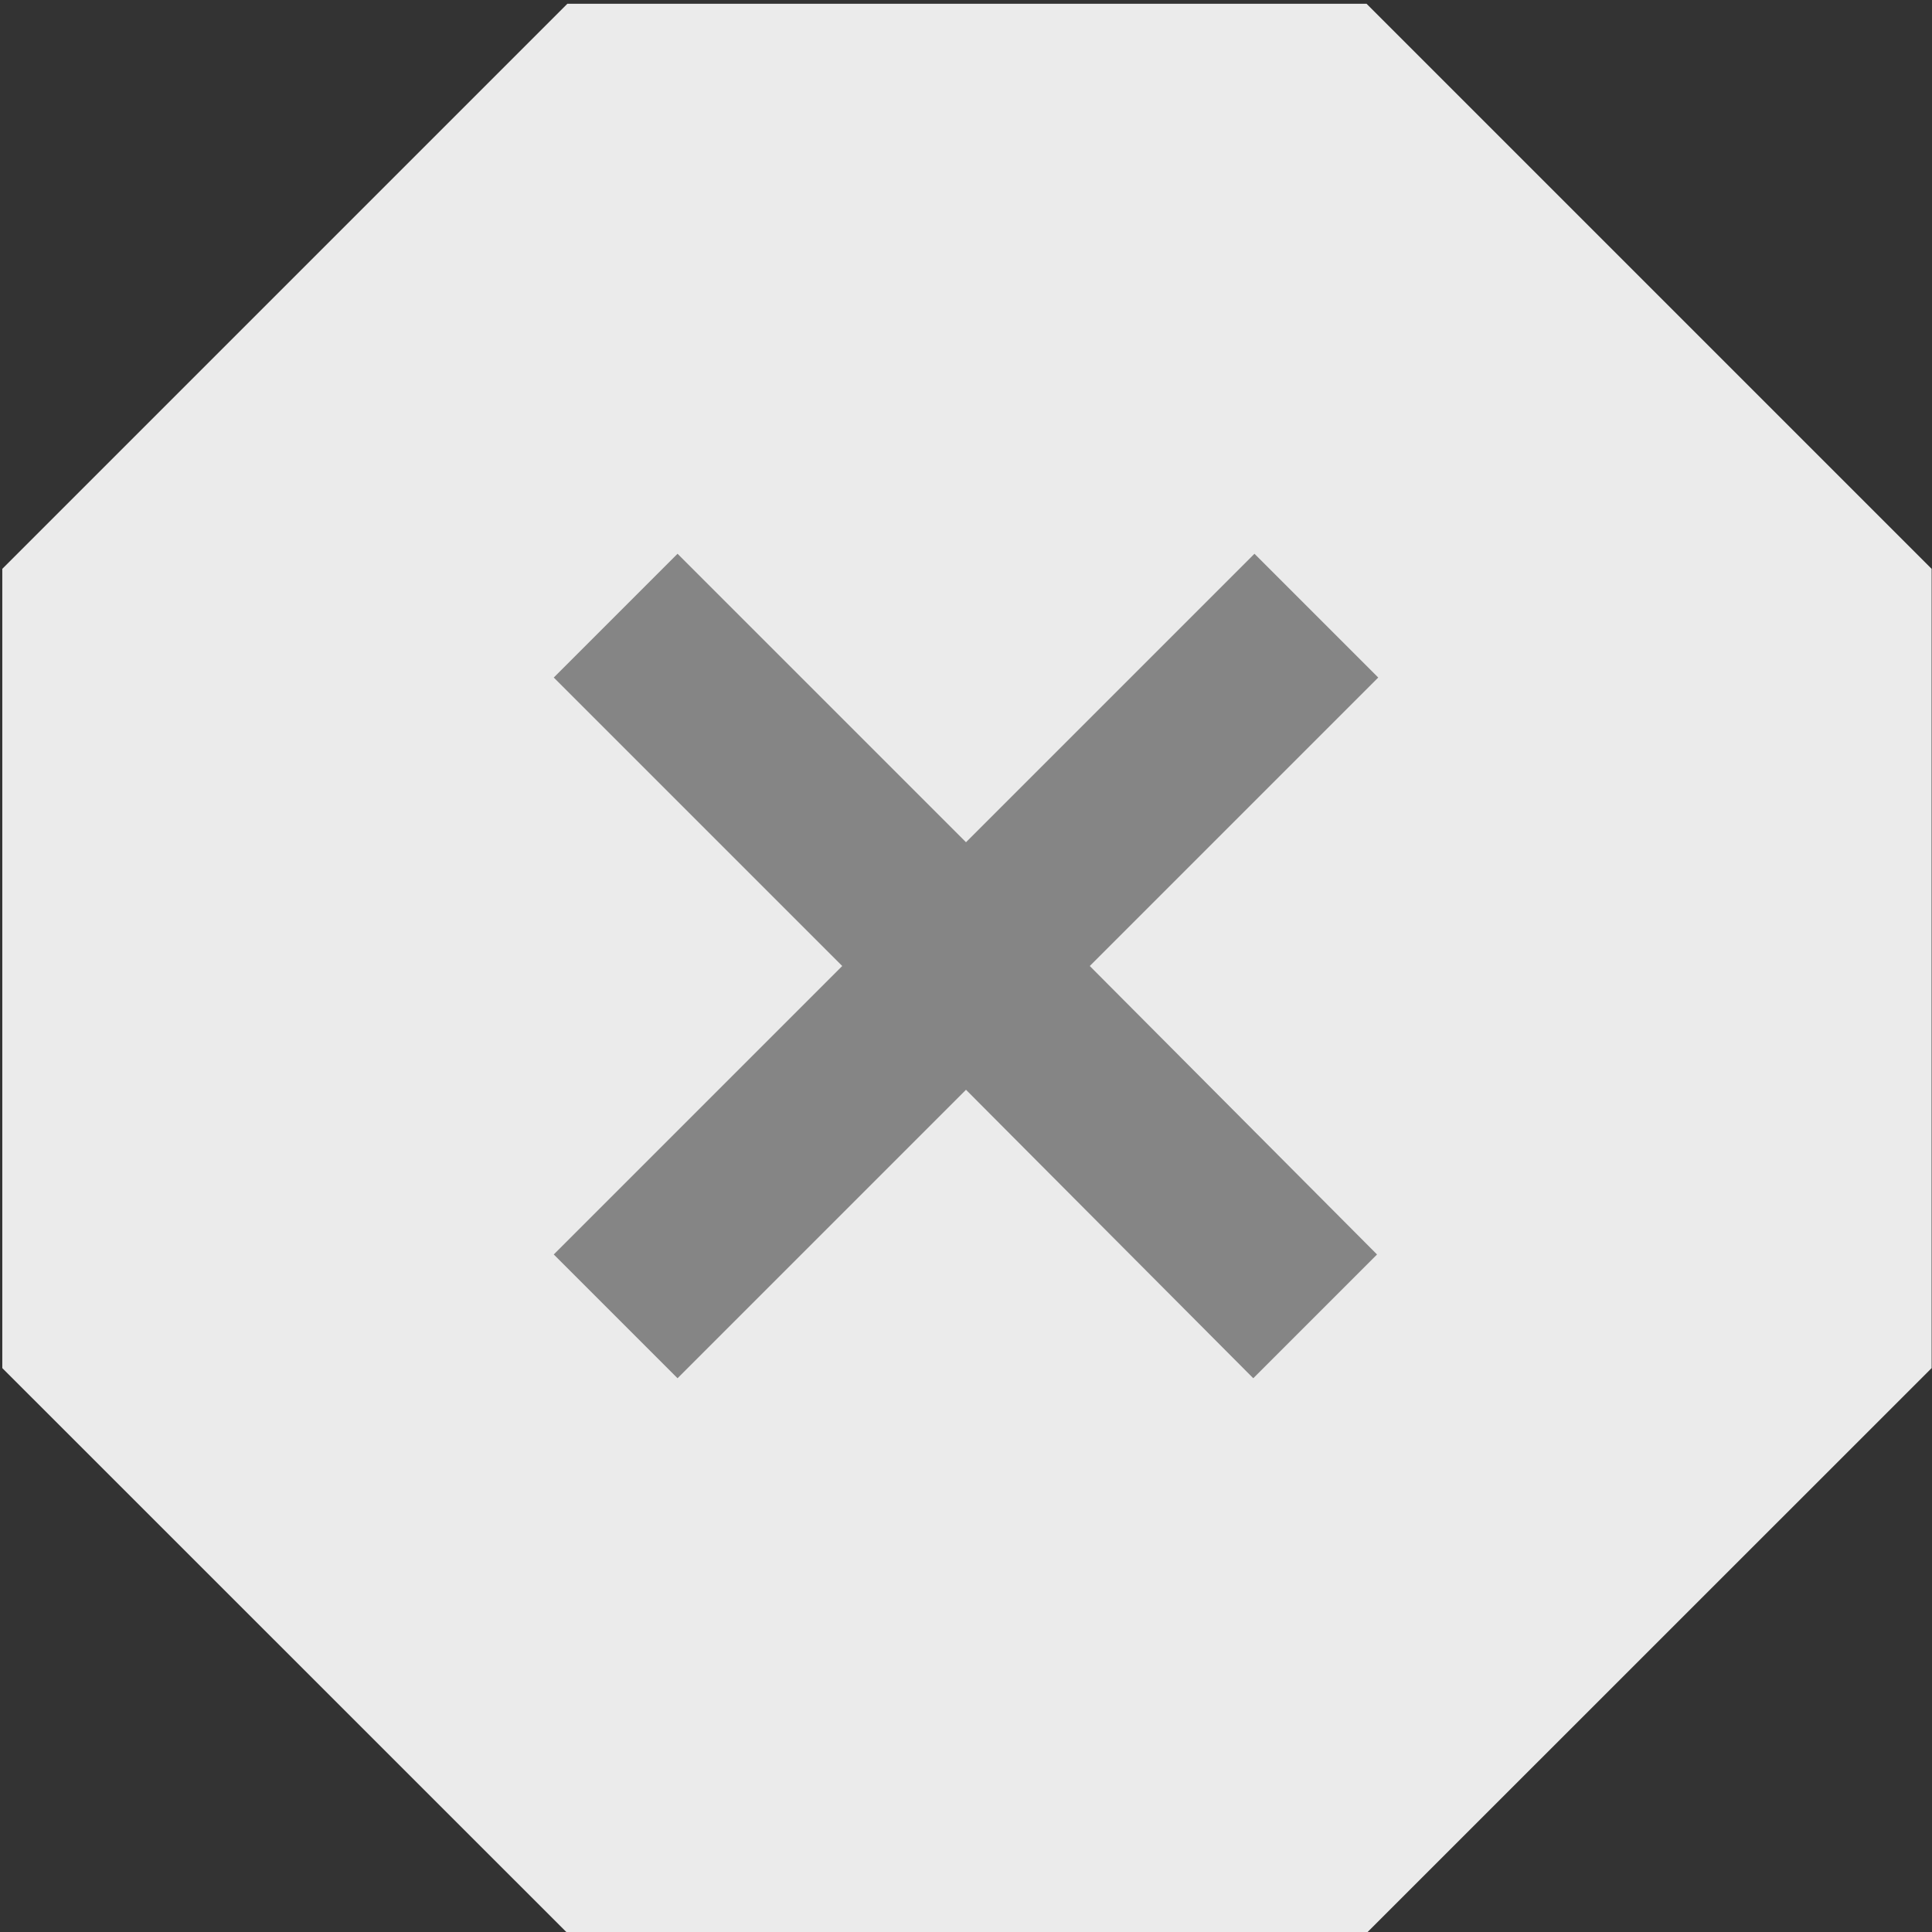 <?xml version="1.0" encoding="UTF-8"?><svg id="Layer_1" data-name="Layer 1" xmlns="http://www.w3.org/2000/svg" width="16" height="16" viewBox="0 0 16 16"><rect x="0" y="0" width="16" height="16" fill="#333333" stroke="none"/><polygon points="11.317 .031 4.699 .031 .019 4.711 .019 11.33 4.699 16.009 11.317 16.009 15.997 11.33 15.997 4.711 11.317 .031" fill="#ebebeb"/><polygon points="11.404 10.389 10.379 11.414 8 9.025 5.611 11.414 4.586 10.389 6.975 8 4.586 5.611 5.611 4.586 8 6.975 10.389 4.586 11.414 5.611 9.025 8 11.404 10.389" fill="#858585"/></svg>